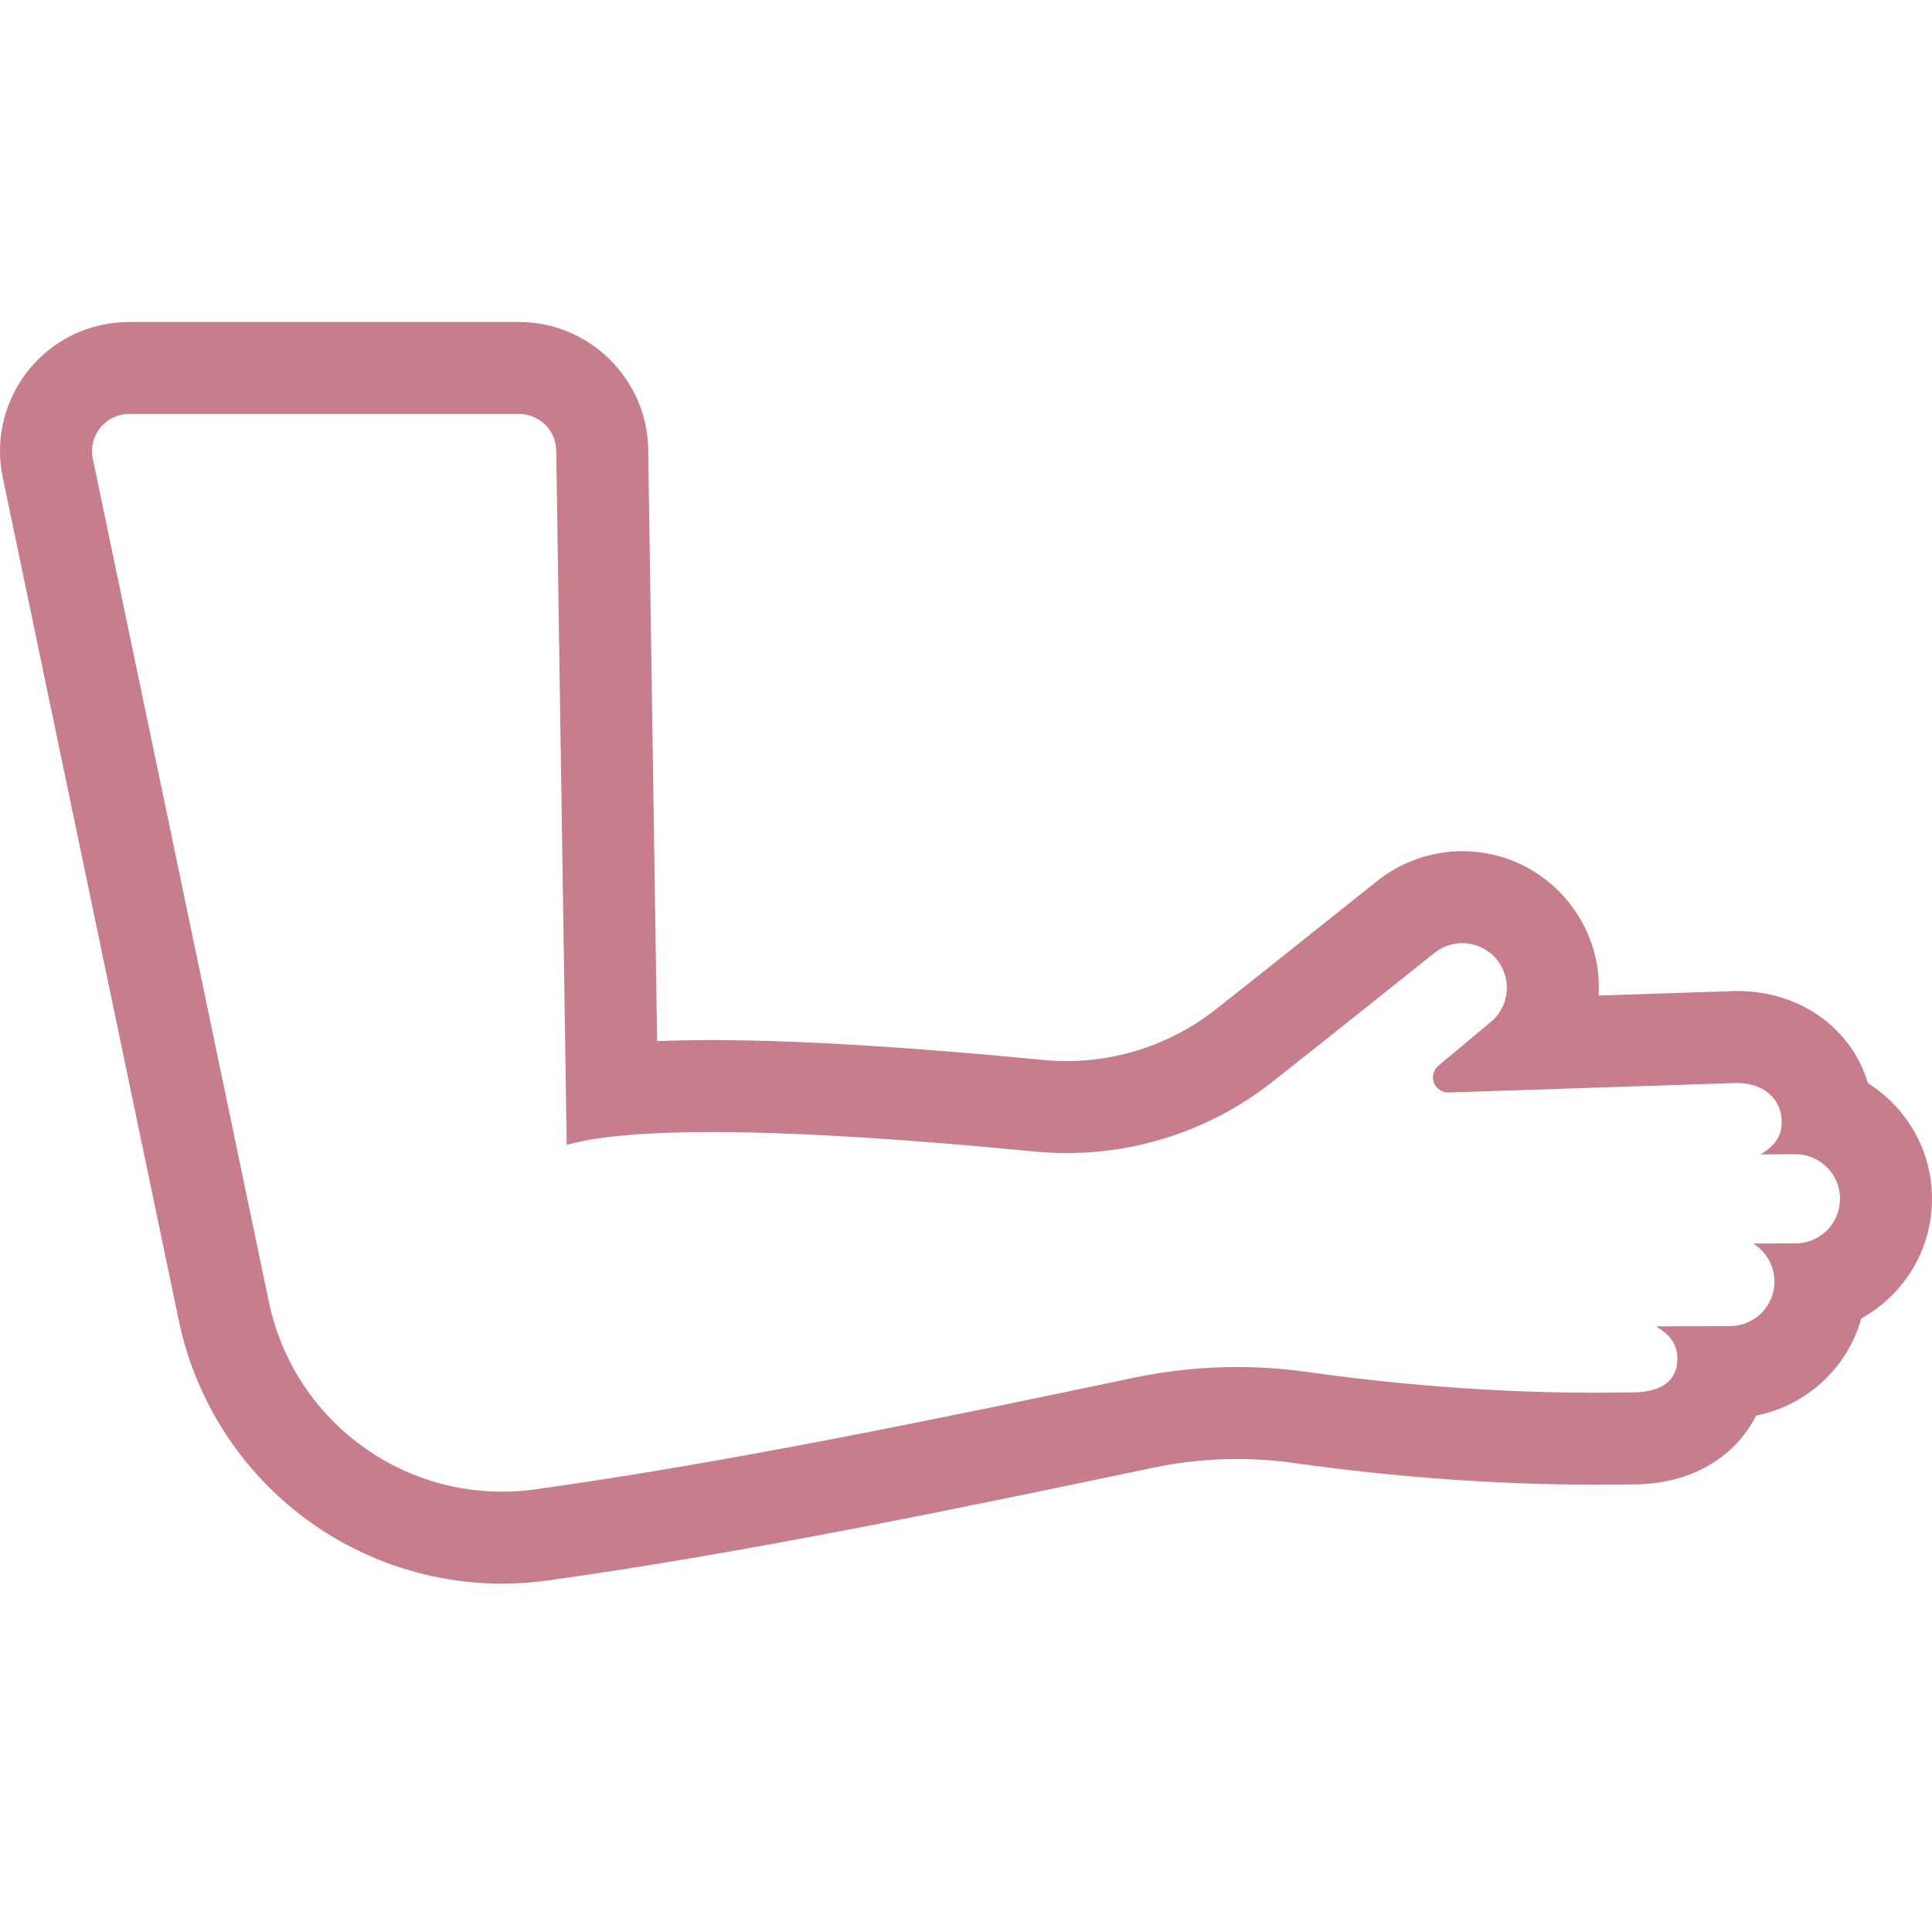 <?xml version="1.0" encoding="UTF-8"?> <svg xmlns="http://www.w3.org/2000/svg" width="40" height="40" viewBox="0 0 40 40" fill="none"><path d="M10.749 8.571C11.168 8.571 11.51 8.907 11.516 9.327L11.733 23.703C12.397 23.515 13.45 23.438 14.724 23.438C16.649 23.438 19.076 23.613 21.42 23.841C21.643 23.863 21.866 23.873 22.088 23.873C23.622 23.873 25.118 23.361 26.335 22.405C27.18 21.741 29.7 19.728 29.7 19.728C29.87 19.593 30.073 19.527 30.274 19.527C30.546 19.527 30.815 19.647 30.997 19.876C31.315 20.275 31.248 20.855 30.849 21.173L29.78 22.065C29.678 22.15 29.64 22.292 29.688 22.417C29.735 22.539 29.852 22.619 29.981 22.619C29.985 22.619 29.988 22.619 29.992 22.619L35.962 22.422C35.963 22.422 35.965 22.422 35.966 22.422C36.474 22.422 36.886 22.719 36.888 23.228C36.889 23.559 36.715 23.736 36.452 23.9L37.17 23.897C37.171 23.897 37.172 23.897 37.173 23.897C37.681 23.897 38.094 24.308 38.096 24.817C38.098 25.327 37.686 25.741 37.176 25.743L36.297 25.746C36.56 25.908 36.737 26.198 36.738 26.529C36.74 27.039 36.328 27.454 35.818 27.456L34.286 27.461C34.55 27.623 34.726 27.798 34.728 28.13C34.729 28.64 34.317 28.826 33.808 28.828C33.675 28.829 33.399 28.835 33 28.835C31.873 28.835 29.758 28.784 27.071 28.406C26.582 28.337 26.094 28.303 25.605 28.303C24.896 28.303 24.187 28.376 23.485 28.523C19.666 29.324 15.099 30.278 11.072 30.837C10.843 30.869 10.616 30.884 10.39 30.884C8.089 30.884 6.05 29.269 5.567 26.956L1.921 9.495C1.874 9.269 1.931 9.034 2.077 8.854C2.222 8.675 2.441 8.571 2.672 8.571L10.749 8.571ZM10.749 6.667H2.672C1.864 6.667 1.109 7.026 0.599 7.653C0.089 8.28 -0.108 9.093 0.057 9.884L3.703 27.346C4.025 28.887 4.876 30.28 6.1 31.269C7.313 32.249 8.837 32.788 10.39 32.788C10.704 32.788 11.021 32.767 11.333 32.723C15.465 32.15 20.129 31.172 23.876 30.387C24.445 30.268 25.026 30.207 25.605 30.207C26.002 30.207 26.406 30.235 26.805 30.292C28.886 30.585 31.028 30.739 33 30.739C33.279 30.739 33.504 30.736 33.653 30.734C33.721 30.733 33.774 30.733 33.814 30.733C34.468 30.73 35.04 30.57 35.513 30.256C35.881 30.011 36.168 29.686 36.359 29.308C37.408 29.102 38.251 28.314 38.537 27.296C39.412 26.812 40.004 25.879 40 24.811C39.997 23.808 39.468 22.927 38.675 22.427C38.335 21.298 37.282 20.518 35.966 20.518C35.962 20.518 35.954 20.518 35.95 20.518C35.933 20.518 35.916 20.518 35.899 20.519L33.098 20.612C33.138 19.916 32.924 19.24 32.487 18.691C31.948 18.013 31.142 17.623 30.274 17.623C29.638 17.623 29.013 17.842 28.515 18.238C28.487 18.261 25.988 20.256 25.159 20.908C24.287 21.592 23.196 21.969 22.088 21.969C21.927 21.969 21.765 21.962 21.605 21.946C18.793 21.672 16.478 21.534 14.724 21.534C14.322 21.534 13.949 21.541 13.605 21.555L13.42 9.298C13.398 7.847 12.2 6.667 10.749 6.667Z" fill="#C87D8D"></path></svg> 